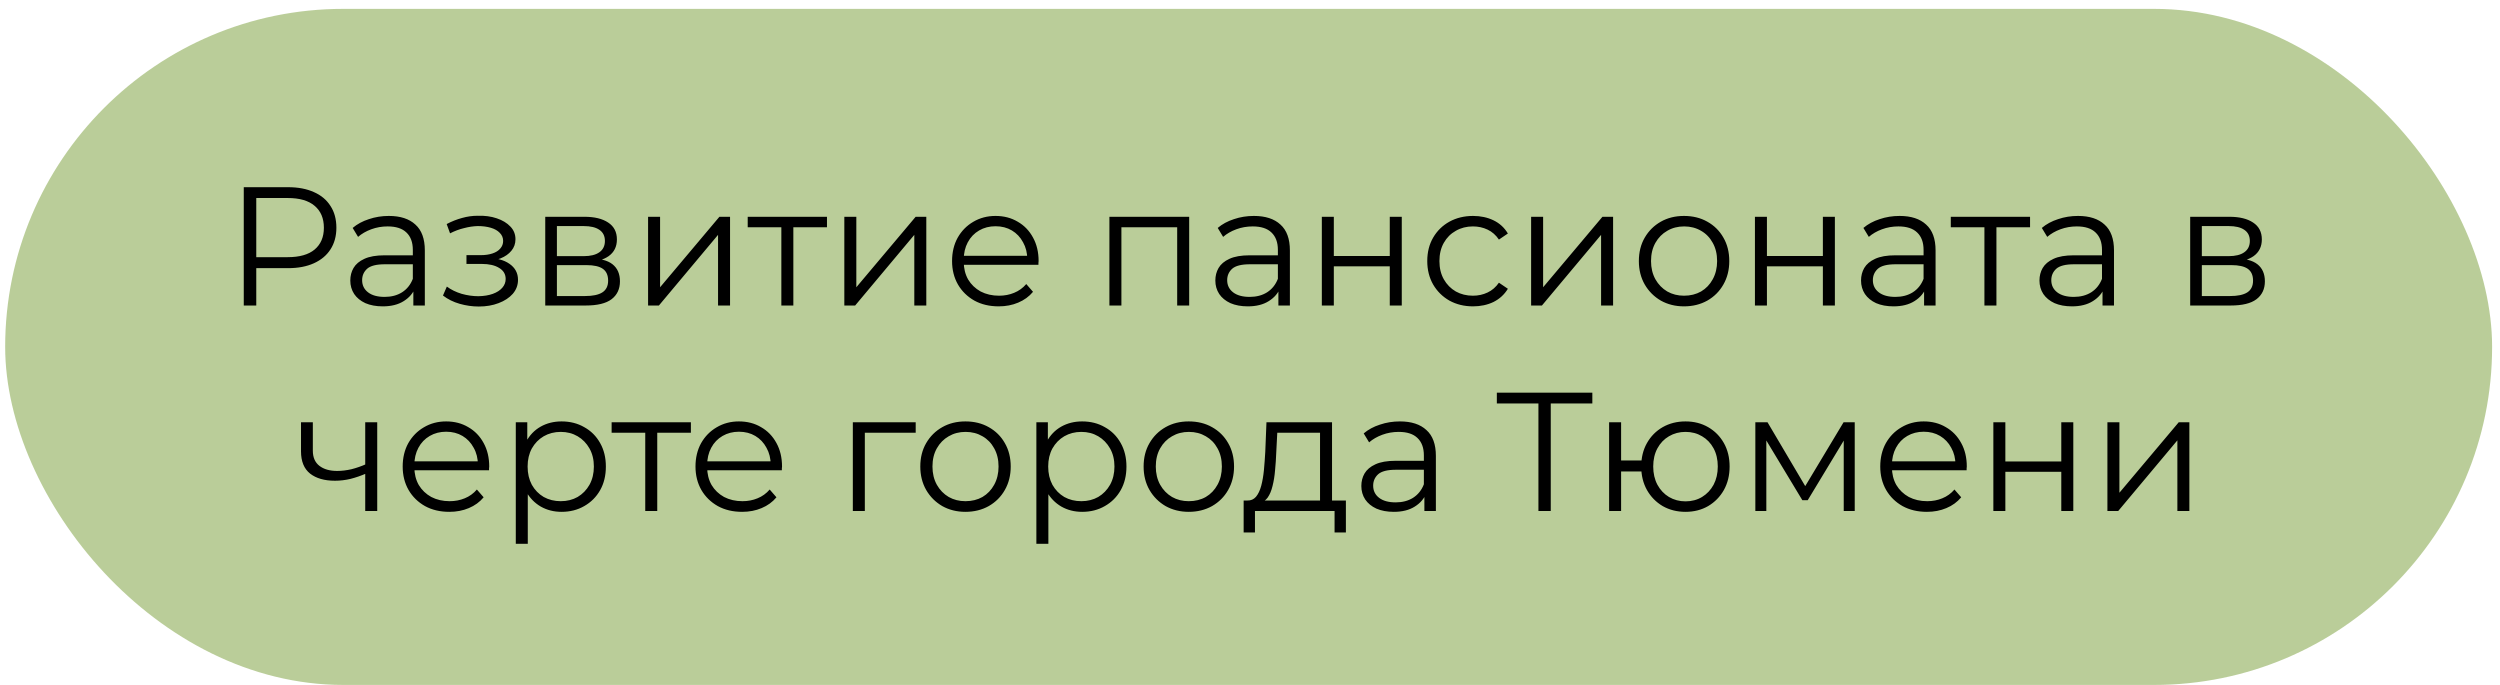 <?xml version="1.0" encoding="UTF-8"?> <svg xmlns="http://www.w3.org/2000/svg" width="219" height="60" viewBox="0 0 219 60" fill="none"> <rect x="0.453" y="0.777" width="217.856" height="59.223" rx="29.611" fill="#9BB76B" fill-opacity="0.69"></rect> <path d="M21.354 26.763V16.398H25.233C26.111 16.398 26.866 16.542 27.498 16.828C28.13 17.104 28.613 17.509 28.949 18.042C29.294 18.565 29.467 19.202 29.467 19.952C29.467 20.682 29.294 21.314 28.949 21.847C28.613 22.37 28.13 22.775 27.498 23.061C26.866 23.347 26.111 23.491 25.233 23.491H21.961L22.449 22.972V26.763H21.354ZM22.449 23.061L21.961 22.528H25.203C26.239 22.528 27.024 22.306 27.557 21.862C28.1 21.408 28.372 20.771 28.372 19.952C28.372 19.123 28.1 18.481 27.557 18.027C27.024 17.573 26.239 17.346 25.203 17.346H21.961L22.449 16.828V23.061ZM36.209 26.763V25.045L36.164 24.764V21.892C36.164 21.23 35.977 20.722 35.602 20.366C35.236 20.011 34.689 19.834 33.958 19.834C33.455 19.834 32.976 19.917 32.522 20.085C32.068 20.253 31.683 20.475 31.367 20.751L30.893 19.967C31.288 19.631 31.762 19.375 32.315 19.197C32.867 19.009 33.45 18.916 34.062 18.916C35.069 18.916 35.843 19.167 36.386 19.671C36.939 20.164 37.215 20.919 37.215 21.936V26.763H36.209ZM33.529 26.837C32.947 26.837 32.438 26.743 32.004 26.555C31.579 26.358 31.254 26.091 31.027 25.756C30.8 25.41 30.686 25.015 30.686 24.571C30.686 24.167 30.78 23.801 30.968 23.476C31.165 23.14 31.481 22.874 31.915 22.676C32.359 22.469 32.951 22.365 33.692 22.365H36.372V23.15H33.721C32.971 23.15 32.448 23.283 32.152 23.55C31.866 23.816 31.723 24.147 31.723 24.542C31.723 24.986 31.895 25.341 32.241 25.608C32.586 25.874 33.07 26.008 33.692 26.008C34.284 26.008 34.792 25.874 35.217 25.608C35.651 25.331 35.967 24.936 36.164 24.423L36.401 25.149C36.204 25.662 35.858 26.072 35.365 26.378C34.881 26.684 34.269 26.837 33.529 26.837ZM41.943 26.851C42.584 26.851 43.161 26.753 43.675 26.555C44.198 26.358 44.612 26.086 44.918 25.741C45.224 25.386 45.377 24.976 45.377 24.512C45.377 23.92 45.126 23.451 44.622 23.106C44.129 22.76 43.438 22.587 42.55 22.587L42.505 22.869C43.008 22.869 43.458 22.79 43.852 22.632C44.247 22.474 44.563 22.252 44.8 21.965C45.037 21.679 45.155 21.344 45.155 20.959C45.155 20.524 45.007 20.154 44.711 19.848C44.415 19.532 44.015 19.291 43.512 19.123C43.018 18.955 42.461 18.881 41.839 18.901C41.385 18.901 40.931 18.965 40.477 19.093C40.032 19.212 39.583 19.389 39.129 19.626L39.425 20.441C39.83 20.233 40.24 20.08 40.654 19.982C41.069 19.873 41.469 19.814 41.854 19.804C42.278 19.804 42.658 19.853 42.994 19.952C43.329 20.051 43.591 20.199 43.778 20.396C43.976 20.593 44.075 20.83 44.075 21.107C44.075 21.363 43.991 21.585 43.823 21.773C43.665 21.961 43.438 22.104 43.142 22.202C42.846 22.301 42.505 22.351 42.12 22.351H40.862V23.12H42.194C42.846 23.12 43.359 23.239 43.734 23.476C44.109 23.703 44.297 24.023 44.297 24.438C44.297 24.724 44.198 24.981 44.001 25.208C43.803 25.435 43.527 25.613 43.171 25.741C42.816 25.869 42.397 25.938 41.913 25.948C41.429 25.948 40.941 25.879 40.447 25.741C39.953 25.593 39.519 25.381 39.144 25.104L38.804 25.889C39.228 26.215 39.717 26.457 40.269 26.614C40.822 26.772 41.38 26.851 41.943 26.851ZM47.764 26.763V18.99H51.199C52.077 18.99 52.768 19.157 53.272 19.493C53.785 19.828 54.041 20.322 54.041 20.974C54.041 21.605 53.8 22.094 53.316 22.439C52.832 22.775 52.196 22.943 51.406 22.943L51.613 22.632C52.541 22.632 53.222 22.805 53.657 23.15C54.091 23.495 54.308 23.994 54.308 24.645C54.308 25.317 54.061 25.84 53.568 26.215C53.084 26.58 52.329 26.763 51.302 26.763H47.764ZM48.785 25.933H51.258C51.919 25.933 52.418 25.83 52.753 25.622C53.099 25.405 53.272 25.06 53.272 24.586C53.272 24.112 53.118 23.767 52.812 23.55C52.507 23.333 52.023 23.224 51.362 23.224H48.785V25.933ZM48.785 22.439H51.125C51.727 22.439 52.186 22.326 52.502 22.099C52.827 21.872 52.99 21.541 52.99 21.107C52.99 20.672 52.827 20.347 52.502 20.13C52.186 19.912 51.727 19.804 51.125 19.804H48.785V22.439ZM56.772 26.763V18.99H57.823V25.164L63.02 18.99H63.952V26.763H62.901V20.574L57.719 26.763H56.772ZM68.446 26.763V19.626L68.712 19.907H65.499V18.99H72.443V19.907H69.23L69.497 19.626V26.763H68.446ZM73.963 26.763V18.99H75.014V25.164L80.211 18.99H81.144V26.763H80.093V20.574L74.911 26.763H73.963ZM87.488 26.837C86.678 26.837 85.968 26.669 85.356 26.333C84.744 25.988 84.265 25.519 83.919 24.927C83.574 24.325 83.401 23.639 83.401 22.869C83.401 22.099 83.564 21.418 83.89 20.826C84.225 20.233 84.68 19.769 85.252 19.434C85.834 19.088 86.486 18.916 87.206 18.916C87.937 18.916 88.583 19.083 89.146 19.419C89.719 19.745 90.168 20.209 90.493 20.811C90.819 21.403 90.982 22.089 90.982 22.869C90.982 22.918 90.977 22.972 90.967 23.032C90.967 23.081 90.967 23.135 90.967 23.194H84.201V22.41H90.404L89.99 22.721C89.99 22.158 89.867 21.66 89.62 21.225C89.383 20.781 89.057 20.436 88.643 20.189C88.228 19.942 87.749 19.819 87.206 19.819C86.673 19.819 86.195 19.942 85.77 20.189C85.346 20.436 85.015 20.781 84.778 21.225C84.541 21.669 84.423 22.178 84.423 22.75V22.913C84.423 23.505 84.551 24.028 84.808 24.483C85.074 24.927 85.44 25.277 85.903 25.534C86.377 25.78 86.915 25.904 87.517 25.904C87.991 25.904 88.43 25.82 88.835 25.652C89.25 25.484 89.605 25.228 89.901 24.882L90.493 25.563C90.148 25.978 89.713 26.294 89.19 26.511C88.677 26.728 88.11 26.837 87.488 26.837ZM97.184 26.763V18.99H104.172V26.763H103.121V19.626L103.387 19.907H97.969L98.235 19.626V26.763H97.184ZM111.987 26.763V25.045L111.943 24.764V21.892C111.943 21.23 111.755 20.722 111.38 20.366C111.015 20.011 110.467 19.834 109.737 19.834C109.233 19.834 108.754 19.917 108.3 20.085C107.846 20.253 107.461 20.475 107.146 20.751L106.672 19.967C107.067 19.631 107.54 19.375 108.093 19.197C108.646 19.009 109.228 18.916 109.84 18.916C110.847 18.916 111.622 19.167 112.165 19.671C112.717 20.164 112.994 20.919 112.994 21.936V26.763H111.987ZM109.307 26.837C108.725 26.837 108.216 26.743 107.782 26.555C107.358 26.358 107.032 26.091 106.805 25.756C106.578 25.41 106.464 25.015 106.464 24.571C106.464 24.167 106.558 23.801 106.746 23.476C106.943 23.14 107.259 22.874 107.693 22.676C108.137 22.469 108.73 22.365 109.47 22.365H112.15V23.15H109.5C108.749 23.15 108.226 23.283 107.93 23.55C107.644 23.816 107.501 24.147 107.501 24.542C107.501 24.986 107.674 25.341 108.019 25.608C108.365 25.874 108.848 26.008 109.47 26.008C110.062 26.008 110.571 25.874 110.995 25.608C111.429 25.331 111.745 24.936 111.943 24.423L112.179 25.149C111.982 25.662 111.637 26.072 111.143 26.378C110.659 26.684 110.047 26.837 109.307 26.837ZM115.792 26.763V18.99H116.843V22.424H121.744V18.99H122.795V26.763H121.744V23.328H116.843V26.763H115.792ZM129.04 26.837C128.271 26.837 127.58 26.669 126.968 26.333C126.366 25.988 125.892 25.519 125.546 24.927C125.201 24.325 125.028 23.639 125.028 22.869C125.028 22.089 125.201 21.403 125.546 20.811C125.892 20.218 126.366 19.755 126.968 19.419C127.58 19.083 128.271 18.916 129.04 18.916C129.702 18.916 130.299 19.044 130.832 19.3C131.365 19.557 131.784 19.942 132.09 20.455L131.306 20.988C131.039 20.593 130.709 20.302 130.314 20.115C129.919 19.927 129.49 19.834 129.026 19.834C128.473 19.834 127.974 19.962 127.53 20.218C127.086 20.465 126.736 20.816 126.479 21.27C126.222 21.724 126.094 22.257 126.094 22.869C126.094 23.481 126.222 24.014 126.479 24.468C126.736 24.922 127.086 25.277 127.53 25.534C127.974 25.78 128.473 25.904 129.026 25.904C129.49 25.904 129.919 25.81 130.314 25.622C130.709 25.435 131.039 25.149 131.306 24.764L132.09 25.297C131.784 25.8 131.365 26.185 130.832 26.452C130.299 26.708 129.702 26.837 129.04 26.837ZM134.126 26.763V18.99H135.177V25.164L140.374 18.99H141.307V26.763H140.255V20.574L135.073 26.763H134.126ZM147.517 26.837C146.767 26.837 146.091 26.669 145.489 26.333C144.897 25.988 144.428 25.519 144.082 24.927C143.737 24.325 143.564 23.639 143.564 22.869C143.564 22.089 143.737 21.403 144.082 20.811C144.428 20.218 144.897 19.755 145.489 19.419C146.081 19.083 146.757 18.916 147.517 18.916C148.287 18.916 148.968 19.083 149.561 19.419C150.163 19.755 150.631 20.218 150.967 20.811C151.313 21.403 151.485 22.089 151.485 22.869C151.485 23.639 151.313 24.325 150.967 24.927C150.631 25.519 150.163 25.988 149.561 26.333C148.958 26.669 148.277 26.837 147.517 26.837ZM147.517 25.904C148.08 25.904 148.578 25.78 149.013 25.534C149.447 25.277 149.788 24.922 150.034 24.468C150.291 24.004 150.419 23.471 150.419 22.869C150.419 22.257 150.291 21.724 150.034 21.27C149.788 20.816 149.447 20.465 149.013 20.218C148.578 19.962 148.085 19.834 147.532 19.834C146.979 19.834 146.486 19.962 146.052 20.218C145.617 20.465 145.272 20.816 145.015 21.27C144.759 21.724 144.63 22.257 144.63 22.869C144.63 23.471 144.759 24.004 145.015 24.468C145.272 24.922 145.617 25.277 146.052 25.534C146.486 25.78 146.974 25.904 147.517 25.904ZM153.732 26.763V18.99H154.783V22.424H159.684V18.99H160.735V26.763H159.684V23.328H154.783V26.763H153.732ZM168.55 26.763V25.045L168.505 24.764V21.892C168.505 21.23 168.318 20.722 167.943 20.366C167.577 20.011 167.03 19.834 166.299 19.834C165.796 19.834 165.317 19.917 164.863 20.085C164.409 20.253 164.024 20.475 163.708 20.751L163.234 19.967C163.629 19.631 164.103 19.375 164.656 19.197C165.208 19.009 165.791 18.916 166.403 18.916C167.41 18.916 168.184 19.167 168.727 19.671C169.28 20.164 169.556 20.919 169.556 21.936V26.763H168.55ZM165.87 26.837C165.287 26.837 164.779 26.743 164.345 26.555C163.92 26.358 163.595 26.091 163.368 25.756C163.141 25.41 163.027 25.015 163.027 24.571C163.027 24.167 163.121 23.801 163.308 23.476C163.506 23.14 163.822 22.874 164.256 22.676C164.7 22.469 165.292 22.365 166.033 22.365H168.712V23.15H166.062C165.312 23.15 164.789 23.283 164.493 23.55C164.207 23.816 164.063 24.147 164.063 24.542C164.063 24.986 164.236 25.341 164.582 25.608C164.927 25.874 165.411 26.008 166.033 26.008C166.625 26.008 167.133 25.874 167.558 25.608C167.992 25.331 168.308 24.936 168.505 24.423L168.742 25.149C168.545 25.662 168.199 26.072 167.706 26.378C167.222 26.684 166.61 26.837 165.87 26.837ZM173.835 26.763V19.626L174.102 19.907H170.889V18.99H177.833V19.907H174.62L174.887 19.626V26.763H173.835ZM184.18 26.763V25.045L184.135 24.764V21.892C184.135 21.23 183.948 20.722 183.572 20.366C183.207 20.011 182.659 19.834 181.929 19.834C181.426 19.834 180.947 19.917 180.493 20.085C180.039 20.253 179.654 20.475 179.338 20.751L178.864 19.967C179.259 19.631 179.733 19.375 180.286 19.197C180.838 19.009 181.421 18.916 182.033 18.916C183.039 18.916 183.814 19.167 184.357 19.671C184.91 20.164 185.186 20.919 185.186 21.936V26.763H184.18ZM181.5 26.837C180.917 26.837 180.409 26.743 179.975 26.555C179.55 26.358 179.225 26.091 178.997 25.756C178.77 25.41 178.657 25.015 178.657 24.571C178.657 24.167 178.751 23.801 178.938 23.476C179.136 23.14 179.452 22.874 179.886 22.676C180.33 22.469 180.922 22.365 181.663 22.365H184.342V23.15H181.692C180.942 23.15 180.419 23.283 180.123 23.55C179.836 23.816 179.693 24.147 179.693 24.542C179.693 24.986 179.866 25.341 180.212 25.608C180.557 25.874 181.041 26.008 181.663 26.008C182.255 26.008 182.763 25.874 183.188 25.608C183.622 25.331 183.938 24.936 184.135 24.423L184.372 25.149C184.175 25.662 183.829 26.072 183.336 26.378C182.852 26.684 182.24 26.837 181.5 26.837ZM191.86 26.763V18.99H195.295C196.173 18.99 196.864 19.157 197.367 19.493C197.881 19.828 198.137 20.322 198.137 20.974C198.137 21.605 197.895 22.094 197.412 22.439C196.928 22.775 196.291 22.943 195.502 22.943L195.709 22.632C196.637 22.632 197.318 22.805 197.752 23.15C198.187 23.495 198.404 23.994 198.404 24.645C198.404 25.317 198.157 25.84 197.663 26.215C197.18 26.58 196.425 26.763 195.398 26.763H191.86ZM192.881 25.933H195.354C196.015 25.933 196.514 25.83 196.849 25.622C197.195 25.405 197.367 25.06 197.367 24.586C197.367 24.112 197.214 23.767 196.908 23.55C196.602 23.333 196.119 23.224 195.457 23.224H192.881V25.933ZM192.881 22.439H195.221C195.823 22.439 196.282 22.326 196.597 22.099C196.923 21.872 197.086 21.541 197.086 21.107C197.086 20.672 196.923 20.347 196.597 20.13C196.282 19.912 195.823 19.804 195.221 19.804H192.881V22.439ZM32.083 41.476C31.629 41.673 31.17 41.831 30.706 41.95C30.252 42.058 29.798 42.112 29.344 42.112C28.426 42.112 27.7 41.905 27.167 41.49C26.634 41.066 26.368 40.415 26.368 39.536V36.99H27.404V39.477C27.404 40.069 27.597 40.513 27.982 40.809C28.367 41.106 28.885 41.254 29.536 41.254C29.931 41.254 30.346 41.204 30.78 41.106C31.214 40.997 31.653 40.844 32.098 40.647L32.083 41.476ZM31.994 44.763V36.99H33.045V44.763H31.994ZM39.362 44.837C38.552 44.837 37.842 44.669 37.23 44.333C36.618 43.988 36.139 43.519 35.794 42.927C35.448 42.325 35.275 41.639 35.275 40.869C35.275 40.099 35.438 39.418 35.764 38.825C36.1 38.233 36.554 37.769 37.126 37.434C37.709 37.088 38.36 36.916 39.081 36.916C39.811 36.916 40.457 37.083 41.02 37.419C41.593 37.745 42.042 38.209 42.367 38.811C42.693 39.403 42.856 40.089 42.856 40.869C42.856 40.918 42.851 40.972 42.841 41.032C42.841 41.081 42.841 41.135 42.841 41.194H36.075V40.41H42.279L41.864 40.721C41.864 40.158 41.741 39.66 41.494 39.225C41.257 38.781 40.931 38.436 40.517 38.189C40.102 37.942 39.623 37.819 39.081 37.819C38.547 37.819 38.069 37.942 37.644 38.189C37.22 38.436 36.889 38.781 36.652 39.225C36.415 39.669 36.297 40.178 36.297 40.75V40.913C36.297 41.505 36.425 42.028 36.682 42.483C36.949 42.927 37.314 43.277 37.778 43.534C38.251 43.781 38.789 43.904 39.391 43.904C39.865 43.904 40.304 43.82 40.709 43.652C41.124 43.484 41.479 43.228 41.775 42.882L42.367 43.563C42.022 43.978 41.588 44.294 41.065 44.511C40.551 44.728 39.984 44.837 39.362 44.837ZM49.195 44.837C48.524 44.837 47.917 44.684 47.374 44.378C46.831 44.062 46.397 43.613 46.071 43.03C45.755 42.438 45.597 41.718 45.597 40.869C45.597 40.02 45.755 39.304 46.071 38.722C46.387 38.13 46.816 37.681 47.359 37.374C47.902 37.069 48.514 36.916 49.195 36.916C49.935 36.916 50.597 37.083 51.179 37.419C51.771 37.745 52.235 38.209 52.571 38.811C52.907 39.403 53.074 40.089 53.074 40.869C53.074 41.658 52.907 42.349 52.571 42.941C52.235 43.534 51.771 43.998 51.179 44.333C50.597 44.669 49.935 44.837 49.195 44.837ZM45.183 47.635V36.99H46.19V39.329L46.086 40.883L46.234 42.453V47.635H45.183ZM49.121 43.904C49.674 43.904 50.167 43.781 50.602 43.534C51.036 43.277 51.382 42.922 51.638 42.468C51.895 42.004 52.023 41.471 52.023 40.869C52.023 40.267 51.895 39.739 51.638 39.284C51.382 38.83 51.036 38.475 50.602 38.218C50.167 37.962 49.674 37.834 49.121 37.834C48.569 37.834 48.07 37.962 47.626 38.218C47.191 38.475 46.846 38.83 46.589 39.284C46.343 39.739 46.219 40.267 46.219 40.869C46.219 41.471 46.343 42.004 46.589 42.468C46.846 42.922 47.191 43.277 47.626 43.534C48.07 43.781 48.569 43.904 49.121 43.904ZM56.524 44.763V37.626L56.791 37.907H53.578V36.99H60.522V37.907H57.309L57.575 37.626V44.763H56.524ZM65.012 44.837C64.202 44.837 63.492 44.669 62.88 44.333C62.268 43.988 61.789 43.519 61.443 42.927C61.098 42.325 60.925 41.639 60.925 40.869C60.925 40.099 61.088 39.418 61.414 38.825C61.749 38.233 62.203 37.769 62.776 37.434C63.358 37.088 64.01 36.916 64.73 36.916C65.461 36.916 66.107 37.083 66.67 37.419C67.242 37.745 67.691 38.209 68.017 38.811C68.343 39.403 68.506 40.089 68.506 40.869C68.506 40.918 68.501 40.972 68.491 41.032C68.491 41.081 68.491 41.135 68.491 41.194H61.725V40.41H67.928L67.514 40.721C67.514 40.158 67.39 39.66 67.144 39.225C66.907 38.781 66.581 38.436 66.166 38.189C65.752 37.942 65.273 37.819 64.73 37.819C64.197 37.819 63.719 37.942 63.294 38.189C62.87 38.436 62.539 38.781 62.302 39.225C62.065 39.669 61.947 40.178 61.947 40.75V40.913C61.947 41.505 62.075 42.028 62.332 42.483C62.598 42.927 62.964 43.277 63.427 43.534C63.901 43.781 64.439 43.904 65.041 43.904C65.515 43.904 65.954 43.82 66.359 43.652C66.773 43.484 67.129 43.228 67.425 42.882L68.017 43.563C67.672 43.978 67.237 44.294 66.714 44.511C66.201 44.728 65.633 44.837 65.012 44.837ZM74.708 44.763V36.99H80.215V37.907H75.492L75.759 37.641V44.763H74.708ZM84.571 44.837C83.821 44.837 83.145 44.669 82.543 44.333C81.951 43.988 81.482 43.519 81.136 42.927C80.791 42.325 80.618 41.639 80.618 40.869C80.618 40.089 80.791 39.403 81.136 38.811C81.482 38.218 81.951 37.755 82.543 37.419C83.135 37.083 83.811 36.916 84.571 36.916C85.341 36.916 86.022 37.083 86.614 37.419C87.216 37.755 87.685 38.218 88.021 38.811C88.366 39.403 88.539 40.089 88.539 40.869C88.539 41.639 88.366 42.325 88.021 42.927C87.685 43.519 87.216 43.988 86.614 44.333C86.012 44.669 85.331 44.837 84.571 44.837ZM84.571 43.904C85.134 43.904 85.632 43.781 86.067 43.534C86.501 43.277 86.841 42.922 87.088 42.468C87.345 42.004 87.473 41.471 87.473 40.869C87.473 40.257 87.345 39.724 87.088 39.27C86.841 38.816 86.501 38.465 86.067 38.218C85.632 37.962 85.139 37.834 84.586 37.834C84.033 37.834 83.54 37.962 83.105 38.218C82.671 38.465 82.326 38.816 82.069 39.27C81.812 39.724 81.684 40.257 81.684 40.869C81.684 41.471 81.812 42.004 82.069 42.468C82.326 42.922 82.671 43.277 83.105 43.534C83.54 43.781 84.028 43.904 84.571 43.904ZM94.798 44.837C94.127 44.837 93.52 44.684 92.977 44.378C92.434 44.062 92 43.613 91.674 43.03C91.358 42.438 91.2 41.718 91.2 40.869C91.2 40.02 91.358 39.304 91.674 38.722C91.99 38.13 92.419 37.681 92.962 37.374C93.505 37.069 94.117 36.916 94.798 36.916C95.538 36.916 96.2 37.083 96.782 37.419C97.374 37.745 97.838 38.209 98.174 38.811C98.509 39.403 98.677 40.089 98.677 40.869C98.677 41.658 98.509 42.349 98.174 42.941C97.838 43.534 97.374 43.998 96.782 44.333C96.2 44.669 95.538 44.837 94.798 44.837ZM90.786 47.635V36.99H91.793V39.329L91.689 40.883L91.837 42.453V47.635H90.786ZM94.724 43.904C95.277 43.904 95.77 43.781 96.205 43.534C96.639 43.277 96.984 42.922 97.241 42.468C97.498 42.004 97.626 41.471 97.626 40.869C97.626 40.267 97.498 39.739 97.241 39.284C96.984 38.83 96.639 38.475 96.205 38.218C95.77 37.962 95.277 37.834 94.724 37.834C94.171 37.834 93.673 37.962 93.229 38.218C92.794 38.475 92.449 38.83 92.192 39.284C91.946 39.739 91.822 40.267 91.822 40.869C91.822 41.471 91.946 42.004 92.192 42.468C92.449 42.922 92.794 43.277 93.229 43.534C93.673 43.781 94.171 43.904 94.724 43.904ZM104.134 44.837C103.384 44.837 102.708 44.669 102.105 44.333C101.513 43.988 101.044 43.519 100.699 42.927C100.353 42.325 100.181 41.639 100.181 40.869C100.181 40.089 100.353 39.403 100.699 38.811C101.044 38.218 101.513 37.755 102.105 37.419C102.698 37.083 103.374 36.916 104.134 36.916C104.904 36.916 105.585 37.083 106.177 37.419C106.779 37.755 107.248 38.218 107.584 38.811C107.929 39.403 108.102 40.089 108.102 40.869C108.102 41.639 107.929 42.325 107.584 42.927C107.248 43.519 106.779 43.988 106.177 44.333C105.575 44.669 104.894 44.837 104.134 44.837ZM104.134 43.904C104.696 43.904 105.195 43.781 105.629 43.534C106.064 43.277 106.404 42.922 106.651 42.468C106.907 42.004 107.036 41.471 107.036 40.869C107.036 40.257 106.907 39.724 106.651 39.27C106.404 38.816 106.064 38.465 105.629 38.218C105.195 37.962 104.701 37.834 104.149 37.834C103.596 37.834 103.102 37.962 102.668 38.218C102.234 38.465 101.888 38.816 101.632 39.27C101.375 39.724 101.247 40.257 101.247 40.869C101.247 41.471 101.375 42.004 101.632 42.468C101.888 42.922 102.234 43.277 102.668 43.534C103.102 43.781 103.591 43.904 104.134 43.904ZM115.635 44.259V37.907H111.889L111.8 39.64C111.781 40.163 111.746 40.676 111.697 41.18C111.657 41.683 111.583 42.147 111.475 42.571C111.376 42.986 111.233 43.326 111.045 43.593C110.858 43.85 110.616 43.998 110.32 44.037L109.269 43.845C109.575 43.855 109.826 43.746 110.024 43.519C110.221 43.282 110.374 42.961 110.483 42.556C110.591 42.152 110.67 41.693 110.72 41.18C110.769 40.656 110.808 40.123 110.838 39.581L110.942 36.99H116.686V44.259H115.635ZM108.943 46.643V43.845H117.9V46.643H116.908V44.763H109.935V46.643H108.943ZM124.776 44.763V43.045L124.731 42.764V39.892C124.731 39.23 124.544 38.722 124.169 38.367C123.803 38.011 123.256 37.834 122.525 37.834C122.022 37.834 121.543 37.917 121.089 38.085C120.635 38.253 120.25 38.475 119.934 38.751L119.46 37.967C119.855 37.631 120.329 37.374 120.882 37.197C121.435 37.009 122.017 36.916 122.629 36.916C123.636 36.916 124.411 37.167 124.953 37.671C125.506 38.164 125.783 38.919 125.783 39.936V44.763H124.776ZM122.096 44.837C121.514 44.837 121.005 44.743 120.571 44.555C120.146 44.358 119.821 44.091 119.594 43.756C119.367 43.41 119.253 43.016 119.253 42.571C119.253 42.167 119.347 41.801 119.534 41.476C119.732 41.14 120.048 40.874 120.482 40.676C120.926 40.469 121.518 40.365 122.259 40.365H124.939V41.15H122.288C121.538 41.15 121.015 41.283 120.719 41.55C120.433 41.816 120.29 42.147 120.29 42.542C120.29 42.986 120.462 43.341 120.808 43.608C121.153 43.874 121.637 44.008 122.259 44.008C122.851 44.008 123.359 43.874 123.784 43.608C124.218 43.331 124.534 42.937 124.731 42.423L124.968 43.149C124.771 43.662 124.425 44.072 123.932 44.378C123.448 44.684 122.836 44.837 122.096 44.837ZM134.766 44.763V35.05L135.062 35.346H131.123V34.398H139.489V35.346H135.565L135.846 35.05V44.763H134.766ZM140.958 44.763V36.99H142.009V40.336H144.378V41.298H142.009V44.763H140.958ZM147.65 44.837C146.91 44.837 146.243 44.669 145.651 44.333C145.069 43.988 144.61 43.519 144.274 42.927C143.939 42.325 143.771 41.639 143.771 40.869C143.771 40.089 143.939 39.403 144.274 38.811C144.61 38.218 145.069 37.755 145.651 37.419C146.243 37.083 146.91 36.916 147.65 36.916C148.39 36.916 149.051 37.083 149.634 37.419C150.216 37.755 150.675 38.218 151.011 38.811C151.346 39.403 151.514 40.089 151.514 40.869C151.514 41.639 151.346 42.325 151.011 42.927C150.675 43.519 150.216 43.988 149.634 44.333C149.051 44.669 148.39 44.837 147.65 44.837ZM147.65 43.919C148.193 43.919 148.676 43.79 149.101 43.534C149.525 43.277 149.861 42.922 150.108 42.468C150.354 42.004 150.478 41.471 150.478 40.869C150.478 40.257 150.354 39.724 150.108 39.27C149.861 38.816 149.525 38.465 149.101 38.218C148.676 37.962 148.193 37.834 147.65 37.834C147.117 37.834 146.633 37.962 146.199 38.218C145.774 38.465 145.439 38.816 145.192 39.27C144.945 39.724 144.822 40.257 144.822 40.869C144.822 41.471 144.945 42.004 145.192 42.468C145.439 42.922 145.774 43.277 146.199 43.534C146.633 43.79 147.117 43.919 147.65 43.919ZM153.768 44.763V36.99H154.834L158.358 42.956H157.914L161.497 36.99H162.474V44.763H161.511V38.189L161.704 38.278L158.358 43.815H157.884L154.508 38.218L154.73 38.174V44.763H153.768ZM168.796 44.837C167.987 44.837 167.276 44.669 166.664 44.333C166.052 43.988 165.574 43.519 165.228 42.927C164.883 42.325 164.71 41.639 164.71 40.869C164.71 40.099 164.873 39.418 165.199 38.825C165.534 38.233 165.988 37.769 166.561 37.434C167.143 37.088 167.795 36.916 168.515 36.916C169.246 36.916 169.892 37.083 170.455 37.419C171.027 37.745 171.476 38.209 171.802 38.811C172.128 39.403 172.291 40.089 172.291 40.869C172.291 40.918 172.286 40.972 172.276 41.032C172.276 41.081 172.276 41.135 172.276 41.194H165.51V40.41H171.713L171.299 40.721C171.299 40.158 171.175 39.66 170.929 39.225C170.692 38.781 170.366 38.436 169.951 38.189C169.537 37.942 169.058 37.819 168.515 37.819C167.982 37.819 167.503 37.942 167.079 38.189C166.655 38.436 166.324 38.781 166.087 39.225C165.85 39.669 165.732 40.178 165.732 40.75V40.913C165.732 41.505 165.86 42.028 166.117 42.483C166.383 42.927 166.748 43.277 167.212 43.534C167.686 43.781 168.224 43.904 168.826 43.904C169.3 43.904 169.739 43.82 170.144 43.652C170.558 43.484 170.914 43.228 171.21 42.882L171.802 43.563C171.457 43.978 171.022 44.294 170.499 44.511C169.986 44.728 169.418 44.837 168.796 44.837ZM174.618 44.763V36.99H175.669V40.425H180.569V36.99H181.621V44.763H180.569V41.328H175.669V44.763H174.618ZM184.609 44.763V36.99H185.66V43.164L190.857 36.99H191.789V44.763H190.738V38.574L185.556 44.763H184.609Z" fill="black"></path> </svg> 